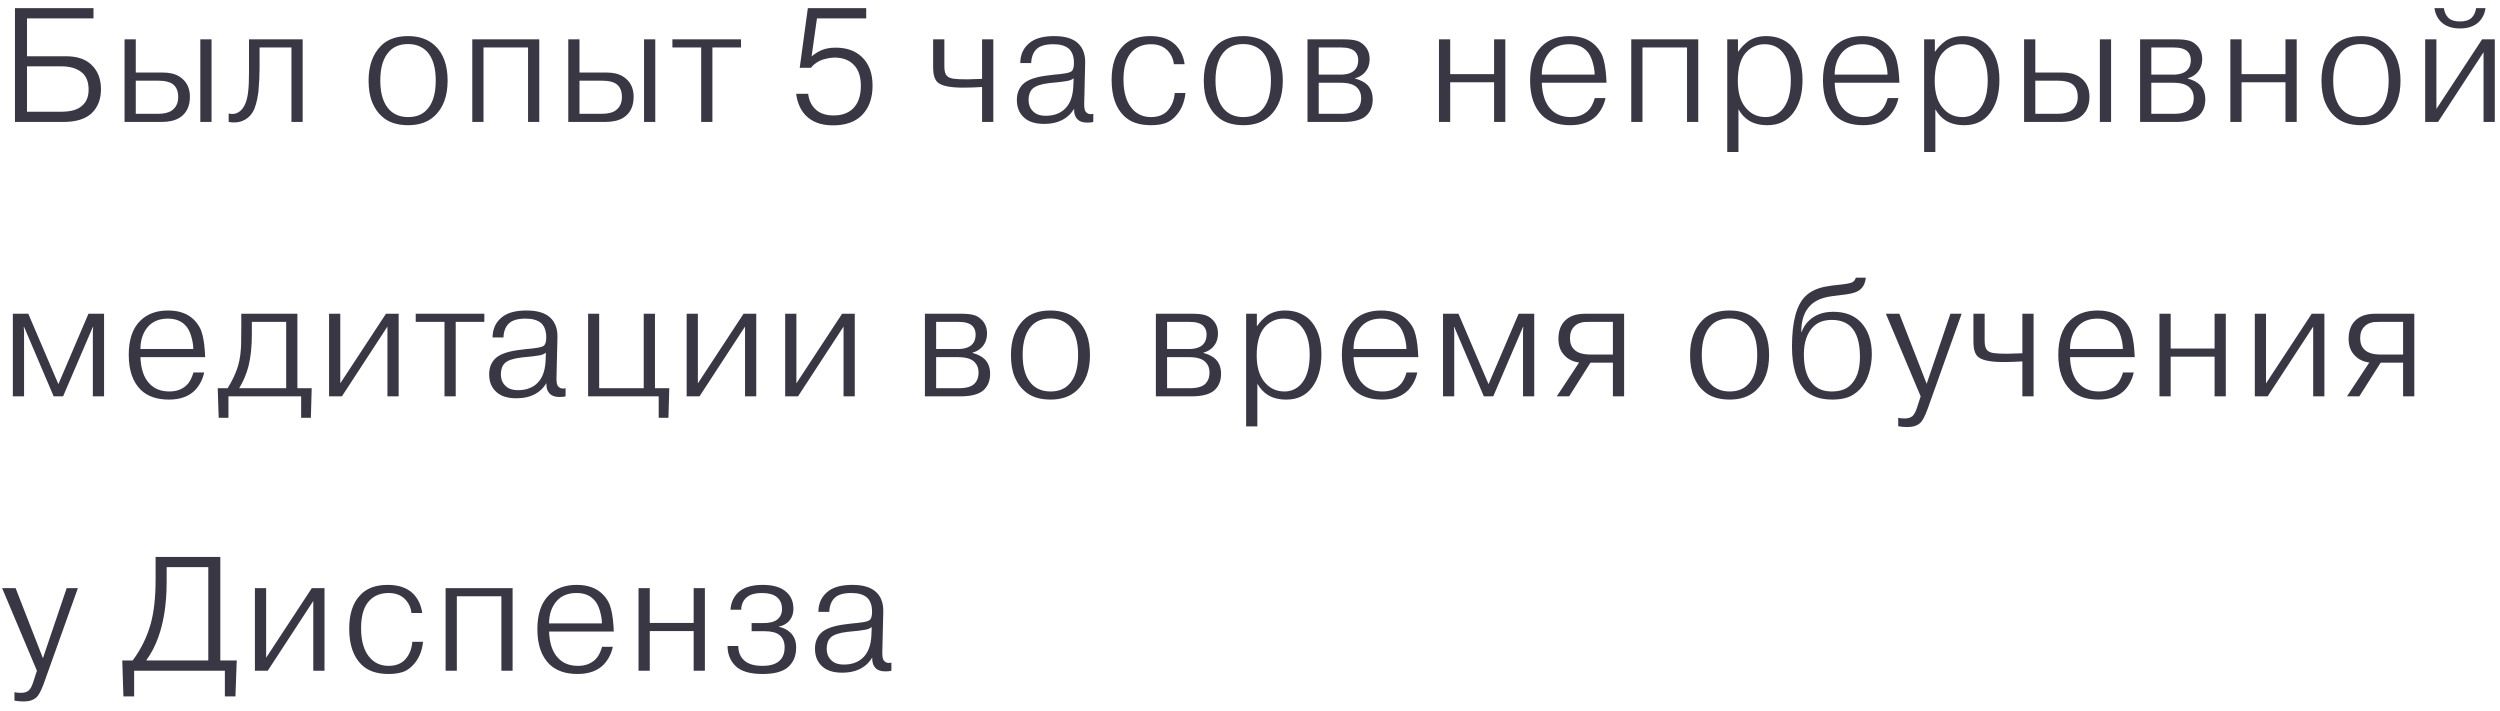 <?xml version="1.0" encoding="UTF-8"?> <svg xmlns="http://www.w3.org/2000/svg" width="246" height="70" viewBox="0 0 246 70" fill="none"> <path d="M2.656 1.808V5.536H6.496C7.605 5.536 8.448 5.824 9.024 6.4C9.632 6.987 9.936 7.781 9.936 8.784C9.936 9.787 9.616 10.587 8.976 11.184C8.357 11.728 7.44 12 6.224 12H1.472V0.8H9.2V1.808H2.656ZM2.656 6.528V10.992H6.048C6.987 10.992 7.669 10.789 8.096 10.384C8.512 10.021 8.72 9.499 8.72 8.816C8.72 8.08 8.507 7.525 8.08 7.152C7.589 6.736 6.907 6.528 6.032 6.528H2.656ZM12.256 3.872H13.36V7.136H15.488H15.984C16.677 7.136 17.227 7.264 17.632 7.52C18.336 7.957 18.688 8.624 18.688 9.52C18.688 10.48 18.341 11.173 17.648 11.6C17.2 11.867 16.613 12 15.888 12H12.256V3.872ZM13.36 7.936V11.2H15.504C16.133 11.2 16.597 11.093 16.896 10.88C17.323 10.581 17.536 10.139 17.536 9.552C17.536 9.008 17.381 8.603 17.072 8.336C16.773 8.069 16.25 7.936 15.504 7.936H13.36ZM19.712 3.872H20.816V12H19.712V3.872ZM22.502 12V11.168C22.971 11.285 23.376 11.179 23.718 10.848C24.102 10.464 24.336 9.84 24.422 8.976C24.475 8.56 24.502 7.936 24.502 7.104V6.72V3.872H29.782V12H28.678V4.672H25.542V6.704C25.542 7.429 25.504 8.203 25.43 9.024C25.302 9.963 25.115 10.629 24.87 11.024C24.774 11.184 24.667 11.323 24.55 11.44C24.016 11.963 23.334 12.149 22.502 12ZM40.157 3.552C41.255 3.552 42.141 3.867 42.813 4.496C43.634 5.275 44.045 6.421 44.045 7.936C44.045 9.461 43.613 10.624 42.749 11.424C42.098 12.021 41.239 12.32 40.173 12.32C39.042 12.32 38.167 12.021 37.549 11.424C37.197 11.125 36.893 10.683 36.637 10.096C36.391 9.509 36.269 8.789 36.269 7.936C36.269 6.464 36.679 5.317 37.501 4.496C38.13 3.867 39.015 3.552 40.157 3.552ZM40.157 4.336C39.399 4.336 38.797 4.56 38.349 5.008C37.73 5.627 37.421 6.597 37.421 7.92C37.421 9.285 37.751 10.277 38.413 10.896C38.871 11.312 39.453 11.52 40.157 11.52C40.882 11.52 41.458 11.317 41.885 10.912C42.546 10.304 42.877 9.307 42.877 7.92C42.877 6.651 42.594 5.707 42.029 5.088C41.549 4.587 40.925 4.336 40.157 4.336ZM47.577 4.672V12H46.473V3.872H53.065V12H51.961V4.672H47.577ZM55.918 3.872H57.022V7.136H59.15H59.646C60.34 7.136 60.889 7.264 61.294 7.52C61.998 7.957 62.35 8.624 62.35 9.52C62.35 10.48 62.004 11.173 61.31 11.6C60.862 11.867 60.276 12 59.55 12H55.918V3.872ZM57.022 7.936V11.2H59.166C59.796 11.2 60.26 11.093 60.558 10.88C60.985 10.581 61.198 10.139 61.198 9.552C61.198 9.008 61.044 8.603 60.734 8.336C60.436 8.069 59.913 7.936 59.166 7.936H57.022ZM63.374 3.872H64.478V12H63.374V3.872ZM68.996 4.672H66.164V3.872H72.916V4.672H70.1V12H68.996V4.672ZM78.34 9.232H79.524C79.599 9.861 79.833 10.363 80.228 10.736C80.644 11.152 81.247 11.36 82.036 11.36C82.804 11.36 83.417 11.152 83.876 10.736C84.431 10.235 84.708 9.467 84.708 8.432C84.708 7.525 84.468 6.832 83.988 6.352C83.529 5.893 82.895 5.664 82.084 5.664C81.988 5.664 81.871 5.675 81.732 5.696C81.604 5.707 81.417 5.744 81.172 5.808C80.927 5.861 80.681 5.963 80.436 6.112C80.191 6.261 79.977 6.448 79.796 6.672H78.692L79.492 0.8H85.236V1.808H80.388L79.86 5.552C80.148 5.307 80.468 5.104 80.82 4.944C81.225 4.773 81.695 4.688 82.228 4.688C83.305 4.688 84.164 4.992 84.804 5.6C85.508 6.272 85.86 7.211 85.86 8.416C85.86 9.664 85.508 10.64 84.804 11.344C84.143 12.005 83.193 12.336 81.956 12.336C80.804 12.336 79.908 12.005 79.268 11.344C78.767 10.811 78.457 10.107 78.34 9.232ZM91.821 3.872H92.925V6.528C92.925 6.987 93.01 7.301 93.181 7.472C93.32 7.611 93.533 7.701 93.821 7.744C94.109 7.787 94.557 7.808 95.165 7.808C95.219 7.808 95.709 7.792 96.637 7.76V3.872H97.741V12H96.637V8.56C96.029 8.603 95.4 8.624 94.749 8.624C93.437 8.624 92.594 8.437 92.221 8.064C91.954 7.776 91.821 7.307 91.821 6.656V3.872ZM101.468 6.208H100.396C100.396 5.312 100.748 4.613 101.452 4.112C101.986 3.739 102.748 3.552 103.74 3.552C104.828 3.552 105.623 3.803 106.124 4.304C106.583 4.763 106.802 5.397 106.78 6.208L106.684 10.256C106.684 10.64 106.738 10.891 106.844 11.008C107.026 11.221 107.271 11.285 107.58 11.2V12C107.452 12.043 107.255 12.064 106.988 12.064C106.562 12.064 106.247 11.963 106.044 11.76C105.788 11.504 105.671 11.152 105.692 10.704C105.415 11.163 105.063 11.509 104.636 11.744C104.114 12.043 103.479 12.192 102.732 12.192C101.847 12.192 101.18 11.973 100.732 11.536C100.284 11.12 100.06 10.549 100.06 9.824C100.06 9.195 100.258 8.683 100.652 8.288C101.1 7.84 101.959 7.547 103.228 7.408L103.756 7.344C103.842 7.333 104.012 7.317 104.268 7.296C104.524 7.264 104.716 7.237 104.844 7.216C105.164 7.163 105.378 7.083 105.484 6.976C105.612 6.837 105.676 6.576 105.676 6.192C105.676 5.573 105.511 5.109 105.18 4.8C104.839 4.501 104.327 4.352 103.644 4.352C102.866 4.352 102.311 4.517 101.98 4.848C101.66 5.168 101.49 5.621 101.468 6.208ZM105.612 8.528L105.644 7.696C105.506 7.824 105.292 7.915 105.004 7.968C104.663 8.032 104.183 8.091 103.564 8.144L103.244 8.176C102.434 8.272 101.884 8.459 101.596 8.736C101.34 8.992 101.212 9.36 101.212 9.84C101.212 10.288 101.351 10.651 101.628 10.928C101.906 11.237 102.332 11.392 102.908 11.392C103.612 11.392 104.194 11.205 104.652 10.832C105.239 10.352 105.559 9.584 105.612 8.528ZM115.591 9.152H116.647C116.551 10.123 116.199 10.912 115.591 11.52C115.26 11.851 114.908 12.064 114.535 12.16C114.172 12.267 113.74 12.32 113.239 12.32C112.108 12.32 111.234 12.021 110.615 11.424C109.794 10.635 109.383 9.445 109.383 7.856C109.383 6.437 109.73 5.355 110.423 4.608C111.042 3.904 111.959 3.552 113.175 3.552C114.242 3.552 115.068 3.835 115.655 4.4C116.156 4.901 116.46 5.541 116.567 6.32H115.511C115.458 5.819 115.271 5.392 114.951 5.04C114.546 4.581 113.98 4.352 113.255 4.352C112.498 4.352 111.879 4.592 111.399 5.072C110.834 5.637 110.551 6.555 110.551 7.824C110.551 9.179 110.876 10.181 111.527 10.832C111.986 11.291 112.562 11.52 113.255 11.52C113.948 11.52 114.487 11.317 114.871 10.912C115.298 10.453 115.538 9.867 115.591 9.152ZM122.341 3.552C123.44 3.552 124.325 3.867 124.997 4.496C125.818 5.275 126.229 6.421 126.229 7.936C126.229 9.461 125.797 10.624 124.933 11.424C124.282 12.021 123.424 12.32 122.357 12.32C121.226 12.32 120.352 12.021 119.733 11.424C119.381 11.125 119.077 10.683 118.821 10.096C118.576 9.509 118.453 8.789 118.453 7.936C118.453 6.464 118.864 5.317 119.685 4.496C120.314 3.867 121.2 3.552 122.341 3.552ZM122.341 4.336C121.584 4.336 120.981 4.56 120.533 5.008C119.914 5.627 119.605 6.597 119.605 7.92C119.605 9.285 119.936 10.277 120.597 10.896C121.056 11.312 121.637 11.52 122.341 11.52C123.066 11.52 123.642 11.317 124.069 10.912C124.73 10.304 125.061 9.307 125.061 7.92C125.061 6.651 124.778 5.707 124.213 5.088C123.733 4.587 123.109 4.336 122.341 4.336ZM128.658 3.872H132.226C132.727 3.872 133.122 3.909 133.41 3.984C133.708 4.048 133.986 4.208 134.242 4.464C134.594 4.816 134.77 5.264 134.77 5.808C134.77 6.395 134.578 6.869 134.194 7.232C133.959 7.456 133.676 7.611 133.346 7.696V7.728C133.879 7.877 134.279 8.085 134.546 8.352C134.898 8.704 135.074 9.184 135.074 9.792C135.074 10.432 134.876 10.949 134.482 11.344C134.034 11.781 133.266 12 132.178 12H128.658V3.872ZM129.762 4.672V7.344H131.89C132.551 7.344 133.026 7.189 133.314 6.88C133.538 6.645 133.65 6.325 133.65 5.92C133.65 5.579 133.548 5.301 133.346 5.088C133.079 4.811 132.62 4.672 131.97 4.672H129.762ZM129.762 8.144V11.2H131.97C132.716 11.2 133.234 11.056 133.522 10.768C133.799 10.491 133.938 10.123 133.938 9.664C133.938 9.237 133.81 8.896 133.554 8.64C133.244 8.309 132.7 8.144 131.922 8.144H129.762ZM142.699 8.096V12H141.595V3.872H142.699V7.296H147.019V3.872H148.123V12H147.019V8.096H142.699ZM156.929 9.648H157.985C157.846 10.309 157.553 10.885 157.105 11.376C156.497 12.005 155.633 12.32 154.513 12.32C153.34 12.32 152.422 12.005 151.761 11.376C150.961 10.597 150.561 9.44 150.561 7.904C150.561 6.432 150.934 5.323 151.681 4.576C152.364 3.893 153.281 3.552 154.433 3.552C155.542 3.552 156.406 3.872 157.025 4.512C157.43 4.928 157.697 5.419 157.825 5.984C157.964 6.549 158.049 7.269 158.081 8.144H151.713C151.756 9.296 152.044 10.155 152.577 10.72C153.057 11.253 153.718 11.52 154.561 11.52C155.254 11.52 155.814 11.317 156.241 10.912C156.529 10.656 156.758 10.235 156.929 9.648ZM154.417 4.352C153.585 4.352 152.934 4.613 152.465 5.136C151.964 5.712 151.713 6.448 151.713 7.344H156.913C156.913 6.971 156.844 6.549 156.705 6.08C156.566 5.611 156.374 5.253 156.129 5.008C155.713 4.571 155.142 4.352 154.417 4.352ZM161.62 4.672V12H160.516V3.872H167.108V12H166.004V4.672H161.62ZM169.961 3.872H171.017V5.072H171.049C171.305 4.688 171.641 4.341 172.057 4.032C172.548 3.712 173.124 3.552 173.785 3.552C174.756 3.552 175.556 3.845 176.185 4.432C176.974 5.221 177.369 6.363 177.369 7.856C177.369 9.211 177.065 10.293 176.457 11.104C175.86 11.915 175.012 12.32 173.913 12.32C173.198 12.32 172.596 12.171 172.105 11.872C171.678 11.605 171.332 11.232 171.065 10.752V14.96H169.961V3.872ZM171.001 7.968C171.001 9.216 171.31 10.149 171.929 10.768C172.409 11.269 173.012 11.52 173.737 11.52C174.345 11.52 174.868 11.301 175.305 10.864C175.913 10.224 176.217 9.232 176.217 7.888C176.217 6.587 175.897 5.616 175.257 4.976C174.841 4.56 174.297 4.352 173.625 4.352C173.006 4.352 172.457 4.565 171.977 4.992C171.326 5.579 171.001 6.571 171.001 7.968ZM185.749 9.648H186.805C186.666 10.309 186.373 10.885 185.925 11.376C185.317 12.005 184.453 12.32 183.333 12.32C182.159 12.32 181.242 12.005 180.581 11.376C179.781 10.597 179.381 9.44 179.381 7.904C179.381 6.432 179.754 5.323 180.501 4.576C181.183 3.893 182.101 3.552 183.253 3.552C184.362 3.552 185.226 3.872 185.845 4.512C186.25 4.928 186.517 5.419 186.645 5.984C186.783 6.549 186.869 7.269 186.901 8.144H180.533C180.575 9.296 180.863 10.155 181.397 10.72C181.877 11.253 182.538 11.52 183.381 11.52C184.074 11.52 184.634 11.317 185.061 10.912C185.349 10.656 185.578 10.235 185.749 9.648ZM183.237 4.352C182.405 4.352 181.754 4.613 181.285 5.136C180.783 5.712 180.533 6.448 180.533 7.344H185.733C185.733 6.971 185.663 6.549 185.525 6.08C185.386 5.611 185.194 5.253 184.949 5.008C184.533 4.571 183.962 4.352 183.237 4.352ZM189.335 3.872H190.391V5.072H190.423C190.679 4.688 191.015 4.341 191.431 4.032C191.922 3.712 192.498 3.552 193.159 3.552C194.13 3.552 194.93 3.845 195.559 4.432C196.349 5.221 196.743 6.363 196.743 7.856C196.743 9.211 196.439 10.293 195.831 11.104C195.234 11.915 194.386 12.32 193.287 12.32C192.573 12.32 191.97 12.171 191.479 11.872C191.053 11.605 190.706 11.232 190.439 10.752V14.96H189.335V3.872ZM190.375 7.968C190.375 9.216 190.685 10.149 191.303 10.768C191.783 11.269 192.386 11.52 193.111 11.52C193.719 11.52 194.242 11.301 194.679 10.864C195.287 10.224 195.591 9.232 195.591 7.888C195.591 6.587 195.271 5.616 194.631 4.976C194.215 4.56 193.671 4.352 192.999 4.352C192.381 4.352 191.831 4.565 191.351 4.992C190.701 5.579 190.375 6.571 190.375 7.968ZM199.171 3.872H200.275V7.136H202.403H202.899C203.592 7.136 204.142 7.264 204.547 7.52C205.251 7.957 205.603 8.624 205.603 9.52C205.603 10.48 205.256 11.173 204.563 11.6C204.115 11.867 203.528 12 202.803 12H199.171V3.872ZM200.275 7.936V11.2H202.419C203.048 11.2 203.512 11.093 203.811 10.88C204.238 10.581 204.451 10.139 204.451 9.552C204.451 9.008 204.296 8.603 203.987 8.336C203.688 8.069 203.166 7.936 202.419 7.936H200.275ZM206.627 3.872H207.731V12H206.627V3.872ZM210.585 3.872H214.153C214.654 3.872 215.049 3.909 215.337 3.984C215.635 4.048 215.913 4.208 216.169 4.464C216.521 4.816 216.697 5.264 216.697 5.808C216.697 6.395 216.505 6.869 216.121 7.232C215.886 7.456 215.603 7.611 215.273 7.696V7.728C215.806 7.877 216.206 8.085 216.473 8.352C216.825 8.704 217.001 9.184 217.001 9.792C217.001 10.432 216.803 10.949 216.409 11.344C215.961 11.781 215.193 12 214.105 12H210.585V3.872ZM211.689 4.672V7.344H213.817C214.478 7.344 214.953 7.189 215.241 6.88C215.465 6.645 215.577 6.325 215.577 5.92C215.577 5.579 215.475 5.301 215.273 5.088C215.006 4.811 214.547 4.672 213.897 4.672H211.689ZM211.689 8.144V11.2H213.897C214.643 11.2 215.161 11.056 215.449 10.768C215.726 10.491 215.865 10.123 215.865 9.664C215.865 9.237 215.737 8.896 215.481 8.64C215.171 8.309 214.627 8.144 213.849 8.144H211.689ZM220.571 8.096V12H219.467V3.872H220.571V7.296H224.891V3.872H225.995V12H224.891V8.096H220.571ZM232.322 3.552C233.42 3.552 234.306 3.867 234.978 4.496C235.799 5.275 236.21 6.421 236.21 7.936C236.21 9.461 235.778 10.624 234.914 11.424C234.263 12.021 233.404 12.32 232.338 12.32C231.207 12.32 230.332 12.021 229.714 11.424C229.362 11.125 229.058 10.683 228.802 10.096C228.556 9.509 228.434 8.789 228.434 7.936C228.434 6.464 228.844 5.317 229.666 4.496C230.295 3.867 231.18 3.552 232.322 3.552ZM232.322 4.336C231.564 4.336 230.962 4.56 230.514 5.008C229.895 5.627 229.586 6.597 229.586 7.92C229.586 9.285 229.916 10.277 230.578 10.896C231.036 11.312 231.618 11.52 232.322 11.52C233.047 11.52 233.623 11.317 234.05 10.912C234.711 10.304 235.042 9.307 235.042 7.92C235.042 6.651 234.759 5.707 234.194 5.088C233.714 4.587 233.09 4.336 232.322 4.336ZM239.742 10.72L244.238 3.872H245.486V12H244.382V5.136L239.902 12H238.638V3.872H239.742V10.72ZM243.646 0.8H244.574C244.5 1.344 244.281 1.797 243.918 2.16C243.47 2.587 242.852 2.8 242.062 2.8C241.273 2.8 240.654 2.587 240.206 2.16C239.844 1.797 239.625 1.344 239.55 0.8H240.478C240.532 1.195 240.676 1.509 240.91 1.744C241.166 1.989 241.55 2.112 242.062 2.112C242.574 2.112 242.958 1.989 243.214 1.744C243.449 1.509 243.593 1.195 243.646 0.8ZM5.28 39L2.368 32.168H2.336L2.368 32.6V39H1.264V30.872H2.784L5.744 37.8L8.704 30.872H10.24V39H9.136V32.6L9.168 32.168H9.136L6.208 39H5.28ZM19.036 36.648H20.092C19.953 37.309 19.66 37.885 19.212 38.376C18.604 39.005 17.74 39.32 16.62 39.32C15.447 39.32 14.529 39.005 13.868 38.376C13.068 37.597 12.668 36.44 12.668 34.904C12.668 33.432 13.041 32.323 13.788 31.576C14.471 30.893 15.388 30.552 16.54 30.552C17.649 30.552 18.513 30.872 19.132 31.512C19.537 31.928 19.804 32.419 19.932 32.984C20.071 33.549 20.156 34.269 20.188 35.144H13.82C13.863 36.296 14.151 37.155 14.684 37.72C15.164 38.253 15.825 38.52 16.668 38.52C17.361 38.52 17.921 38.317 18.348 37.912C18.636 37.656 18.865 37.235 19.036 36.648ZM16.524 31.352C15.692 31.352 15.041 31.613 14.572 32.136C14.071 32.712 13.82 33.448 13.82 34.344H19.02C19.02 33.971 18.951 33.549 18.812 33.08C18.673 32.611 18.481 32.253 18.236 32.008C17.82 31.571 17.249 31.352 16.524 31.352ZM21.423 38.2H22.399C22.857 37.464 23.193 36.749 23.407 36.056C23.513 35.715 23.593 35.331 23.647 34.904C23.7 34.467 23.727 34.083 23.727 33.752C23.737 33.411 23.743 32.893 23.743 32.2V30.872H29.263V38.2H30.671L30.591 41.112H29.631V39H22.479V41.112H21.519L21.423 38.2ZM28.159 31.672H24.783V32.888C24.783 34.115 24.671 35.171 24.447 36.056C24.233 36.845 23.929 37.56 23.535 38.2H28.159V31.672ZM33.484 37.72L37.98 30.872H39.228V39H38.124V32.136L33.644 39H32.38V30.872H33.484V37.72ZM43.739 31.672H40.907V30.872H47.659V31.672H44.843V39H43.739V31.672ZM49.541 33.208H48.469C48.469 32.312 48.821 31.613 49.525 31.112C50.058 30.739 50.821 30.552 51.813 30.552C52.901 30.552 53.696 30.803 54.197 31.304C54.656 31.763 54.874 32.397 54.853 33.208L54.757 37.256C54.757 37.64 54.81 37.891 54.917 38.008C55.098 38.221 55.343 38.285 55.653 38.2V39C55.525 39.043 55.328 39.064 55.061 39.064C54.634 39.064 54.319 38.963 54.117 38.76C53.861 38.504 53.743 38.152 53.765 37.704C53.487 38.163 53.136 38.509 52.709 38.744C52.186 39.043 51.551 39.192 50.805 39.192C49.919 39.192 49.253 38.973 48.805 38.536C48.357 38.12 48.133 37.549 48.133 36.824C48.133 36.195 48.33 35.683 48.725 35.288C49.173 34.84 50.032 34.547 51.301 34.408L51.829 34.344C51.914 34.333 52.085 34.317 52.341 34.296C52.597 34.264 52.789 34.237 52.917 34.216C53.237 34.163 53.45 34.083 53.557 33.976C53.685 33.837 53.749 33.576 53.749 33.192C53.749 32.573 53.584 32.109 53.253 31.8C52.911 31.501 52.4 31.352 51.717 31.352C50.938 31.352 50.383 31.517 50.053 31.848C49.733 32.168 49.562 32.621 49.541 33.208ZM53.685 35.528L53.717 34.696C53.578 34.824 53.365 34.915 53.077 34.968C52.736 35.032 52.255 35.091 51.637 35.144L51.317 35.176C50.506 35.272 49.957 35.459 49.669 35.736C49.413 35.992 49.285 36.36 49.285 36.84C49.285 37.288 49.423 37.651 49.701 37.928C49.978 38.237 50.405 38.392 50.981 38.392C51.685 38.392 52.266 38.205 52.725 37.832C53.312 37.352 53.632 36.584 53.685 35.528ZM58.959 38.2H63.343V30.872H64.448V38.2H65.856L65.775 41.112H64.816V39H57.871V30.872H58.959V38.2ZM68.671 37.72L73.166 30.872H74.415V39H73.311V32.136L68.831 39H67.567V30.872H68.671V37.72ZM78.365 37.72L82.862 30.872H84.109V39H83.005V32.136L78.525 39H77.261V30.872H78.365V37.72ZM91.011 30.872H94.579C95.08 30.872 95.475 30.909 95.763 30.984C96.061 31.048 96.339 31.208 96.595 31.464C96.947 31.816 97.123 32.264 97.123 32.808C97.123 33.395 96.931 33.869 96.547 34.232C96.312 34.456 96.029 34.611 95.699 34.696V34.728C96.232 34.877 96.632 35.085 96.899 35.352C97.251 35.704 97.427 36.184 97.427 36.792C97.427 37.432 97.23 37.949 96.835 38.344C96.387 38.781 95.619 39 94.531 39H91.011V30.872ZM92.115 31.672V34.344H94.243C94.904 34.344 95.379 34.189 95.667 33.88C95.891 33.645 96.003 33.325 96.003 32.92C96.003 32.579 95.901 32.301 95.699 32.088C95.432 31.811 94.974 31.672 94.323 31.672H92.115ZM92.115 35.144V38.2H94.323C95.07 38.2 95.587 38.056 95.875 37.768C96.152 37.491 96.291 37.123 96.291 36.664C96.291 36.237 96.163 35.896 95.907 35.64C95.597 35.309 95.053 35.144 94.275 35.144H92.115ZM103.365 30.552C104.464 30.552 105.349 30.867 106.021 31.496C106.843 32.275 107.253 33.421 107.253 34.936C107.253 36.461 106.821 37.624 105.957 38.424C105.307 39.021 104.448 39.32 103.381 39.32C102.251 39.32 101.376 39.021 100.757 38.424C100.405 38.125 100.101 37.683 99.845 37.096C99.6 36.509 99.477 35.789 99.477 34.936C99.477 33.464 99.888 32.317 100.709 31.496C101.339 30.867 102.224 30.552 103.365 30.552ZM103.365 31.336C102.608 31.336 102.005 31.56 101.557 32.008C100.939 32.627 100.629 33.597 100.629 34.92C100.629 36.285 100.96 37.277 101.621 37.896C102.08 38.312 102.661 38.52 103.365 38.52C104.091 38.52 104.667 38.317 105.093 37.912C105.755 37.304 106.085 36.307 106.085 34.92C106.085 33.651 105.803 32.707 105.237 32.088C104.757 31.587 104.133 31.336 103.365 31.336ZM113.737 30.872H117.305C117.806 30.872 118.201 30.909 118.489 30.984C118.787 31.048 119.065 31.208 119.321 31.464C119.673 31.816 119.849 32.264 119.849 32.808C119.849 33.395 119.657 33.869 119.273 34.232C119.038 34.456 118.755 34.611 118.425 34.696V34.728C118.958 34.877 119.358 35.085 119.625 35.352C119.977 35.704 120.153 36.184 120.153 36.792C120.153 37.432 119.955 37.949 119.561 38.344C119.113 38.781 118.345 39 117.257 39H113.737V30.872ZM114.841 31.672V34.344H116.969C117.63 34.344 118.105 34.189 118.393 33.88C118.617 33.645 118.729 33.325 118.729 32.92C118.729 32.579 118.627 32.301 118.425 32.088C118.158 31.811 117.699 31.672 117.049 31.672H114.841ZM114.841 35.144V38.2H117.049C117.795 38.2 118.313 38.056 118.601 37.768C118.878 37.491 119.017 37.123 119.017 36.664C119.017 36.237 118.889 35.896 118.633 35.64C118.323 35.309 117.779 35.144 117.001 35.144H114.841ZM122.619 30.872H123.675V32.072H123.707C123.963 31.688 124.299 31.341 124.715 31.032C125.206 30.712 125.782 30.552 126.443 30.552C127.414 30.552 128.214 30.845 128.843 31.432C129.632 32.221 130.027 33.363 130.027 34.856C130.027 36.211 129.723 37.293 129.115 38.104C128.518 38.915 127.67 39.32 126.571 39.32C125.856 39.32 125.254 39.171 124.763 38.872C124.336 38.605 123.99 38.232 123.723 37.752V41.96H122.619V30.872ZM123.659 34.968C123.659 36.216 123.968 37.149 124.587 37.768C125.067 38.269 125.67 38.52 126.395 38.52C127.003 38.52 127.526 38.301 127.963 37.864C128.571 37.224 128.875 36.232 128.875 34.888C128.875 33.587 128.555 32.616 127.915 31.976C127.499 31.56 126.955 31.352 126.283 31.352C125.664 31.352 125.115 31.565 124.635 31.992C123.984 32.579 123.659 33.571 123.659 34.968ZM138.407 36.648H139.463C139.324 37.309 139.031 37.885 138.583 38.376C137.975 39.005 137.111 39.32 135.991 39.32C134.817 39.32 133.9 39.005 133.239 38.376C132.439 37.597 132.039 36.44 132.039 34.904C132.039 33.432 132.412 32.323 133.159 31.576C133.841 30.893 134.759 30.552 135.911 30.552C137.02 30.552 137.884 30.872 138.503 31.512C138.908 31.928 139.175 32.419 139.303 32.984C139.441 33.549 139.527 34.269 139.559 35.144H133.191C133.233 36.296 133.521 37.155 134.055 37.72C134.535 38.253 135.196 38.52 136.039 38.52C136.732 38.52 137.292 38.317 137.719 37.912C138.007 37.656 138.236 37.235 138.407 36.648ZM135.895 31.352C135.063 31.352 134.412 31.613 133.943 32.136C133.441 32.712 133.191 33.448 133.191 34.344H138.391C138.391 33.971 138.321 33.549 138.183 33.08C138.044 32.611 137.852 32.253 137.607 32.008C137.191 31.571 136.62 31.352 135.895 31.352ZM146.009 39L143.097 32.168H143.065L143.097 32.6V39H141.993V30.872H143.513L146.473 37.8L149.433 30.872H150.969V39H149.865V32.6L149.897 32.168H149.865L146.937 39H146.009ZM156.501 35.688L154.405 39H153.189L155.381 35.672C154.816 35.597 154.357 35.384 154.005 35.032C153.568 34.616 153.349 34.056 153.349 33.352C153.349 32.595 153.557 32.003 153.973 31.576C154.421 31.107 155.088 30.872 155.973 30.872H159.813V39H158.709V35.688H156.501ZM158.709 31.672H156.469C156.213 31.672 156.016 31.677 155.877 31.688C155.749 31.699 155.595 31.736 155.413 31.8C155.232 31.864 155.072 31.965 154.933 32.104C154.635 32.381 154.485 32.776 154.485 33.288C154.485 33.768 154.629 34.141 154.917 34.408C155.237 34.728 155.781 34.888 156.549 34.888H158.709V31.672ZM170.191 30.552C171.29 30.552 172.175 30.867 172.847 31.496C173.668 32.275 174.079 33.421 174.079 34.936C174.079 36.461 173.647 37.624 172.783 38.424C172.132 39.021 171.274 39.32 170.207 39.32C169.076 39.32 168.202 39.021 167.583 38.424C167.231 38.125 166.927 37.683 166.671 37.096C166.426 36.509 166.303 35.789 166.303 34.936C166.303 33.464 166.714 32.317 167.535 31.496C168.164 30.867 169.05 30.552 170.191 30.552ZM170.191 31.336C169.434 31.336 168.831 31.56 168.383 32.008C167.764 32.627 167.455 33.597 167.455 34.92C167.455 36.285 167.786 37.277 168.447 37.896C168.906 38.312 169.487 38.52 170.191 38.52C170.916 38.52 171.492 38.317 171.919 37.912C172.58 37.304 172.911 36.307 172.911 34.92C172.911 33.651 172.628 32.707 172.063 32.088C171.583 31.587 170.959 31.336 170.191 31.336ZM182.62 27.32H183.596C183.553 27.8 183.388 28.173 183.1 28.44C182.822 28.707 182.342 28.883 181.66 28.968C181.478 28.989 181.19 29.027 180.796 29.08C180.401 29.123 180.097 29.165 179.884 29.208C179.137 29.357 178.566 29.629 178.172 30.024C177.553 30.611 177.244 31.496 177.244 32.68H177.276C177.446 32.2 177.708 31.805 178.06 31.496C178.657 30.952 179.436 30.68 180.396 30.68C181.537 30.68 182.433 31.016 183.084 31.688C183.82 32.456 184.188 33.517 184.188 34.872C184.188 35.512 184.086 36.147 183.884 36.776C183.692 37.405 183.393 37.923 182.988 38.328C182.593 38.723 182.188 38.984 181.772 39.112C181.356 39.251 180.865 39.32 180.3 39.32C179.105 39.32 178.204 39 177.596 38.36C176.753 37.475 176.332 36.056 176.332 34.104C176.332 31.651 176.774 29.997 177.66 29.144C178.097 28.707 178.705 28.403 179.484 28.232C179.942 28.136 180.524 28.056 181.228 27.992C181.772 27.928 182.124 27.853 182.284 27.768C182.433 27.683 182.545 27.533 182.62 27.32ZM177.5 34.888C177.5 36.264 177.825 37.261 178.476 37.88C178.902 38.307 179.494 38.52 180.252 38.52C181.03 38.52 181.628 38.323 182.044 37.928C182.694 37.331 183.02 36.392 183.02 35.112C183.02 33.736 182.721 32.749 182.124 32.152C181.665 31.704 181.041 31.48 180.252 31.48C179.494 31.48 178.897 31.693 178.46 32.12C177.82 32.739 177.5 33.661 177.5 34.888ZM186.785 41.944V41.112C186.945 41.155 187.153 41.176 187.409 41.176C187.75 41.176 188.011 41.096 188.193 40.936C188.363 40.787 188.518 40.488 188.657 40.04L188.993 39L185.569 30.872H186.897L189.585 37.768L191.921 30.872H193.025L189.681 40.232C189.414 40.957 189.174 41.416 188.961 41.608C188.662 41.885 188.235 42.024 187.681 42.024C187.382 42.024 187.083 41.997 186.785 41.944ZM194.185 30.872H195.289V33.528C195.289 33.987 195.374 34.301 195.545 34.472C195.684 34.611 195.897 34.701 196.185 34.744C196.473 34.787 196.921 34.808 197.529 34.808C197.582 34.808 198.073 34.792 199.001 34.76V30.872H200.105V39H199.001V35.56C198.393 35.603 197.764 35.624 197.113 35.624C195.801 35.624 194.958 35.437 194.585 35.064C194.318 34.776 194.185 34.307 194.185 33.656V30.872ZM208.904 36.648H209.96C209.821 37.309 209.528 37.885 209.08 38.376C208.472 39.005 207.608 39.32 206.488 39.32C205.315 39.32 204.397 39.005 203.736 38.376C202.936 37.597 202.536 36.44 202.536 34.904C202.536 33.432 202.909 32.323 203.656 31.576C204.339 30.893 205.256 30.552 206.408 30.552C207.517 30.552 208.381 30.872 209 31.512C209.405 31.928 209.672 32.419 209.8 32.984C209.939 33.549 210.024 34.269 210.056 35.144H203.688C203.731 36.296 204.019 37.155 204.552 37.72C205.032 38.253 205.693 38.52 206.536 38.52C207.229 38.52 207.789 38.317 208.216 37.912C208.504 37.656 208.733 37.235 208.904 36.648ZM206.392 31.352C205.56 31.352 204.909 31.613 204.44 32.136C203.939 32.712 203.688 33.448 203.688 34.344H208.888C208.888 33.971 208.819 33.549 208.68 33.08C208.541 32.611 208.349 32.253 208.104 32.008C207.688 31.571 207.117 31.352 206.392 31.352ZM213.595 35.096V39H212.491V30.872H213.595V34.296H217.915V30.872H219.019V39H217.915V35.096H213.595ZM222.977 37.72L227.473 30.872H228.721V39H227.617V32.136L223.137 39H221.873V30.872H222.977V37.72ZM234.256 35.688L232.16 39H230.944L233.136 35.672C232.571 35.597 232.112 35.384 231.76 35.032C231.323 34.616 231.104 34.056 231.104 33.352C231.104 32.595 231.312 32.003 231.728 31.576C232.176 31.107 232.843 30.872 233.728 30.872H237.568V39H236.464V35.688H234.256ZM236.464 31.672H234.224C233.968 31.672 233.771 31.677 233.632 31.688C233.504 31.699 233.35 31.736 233.168 31.8C232.987 31.864 232.827 31.965 232.688 32.104C232.39 32.381 232.24 32.776 232.24 33.288C232.24 33.768 232.384 34.141 232.672 34.408C232.992 34.728 233.536 34.888 234.304 34.888H236.464V31.672ZM1.424 68.944V68.112C1.584 68.155 1.792 68.176 2.048 68.176C2.389 68.176 2.651 68.096 2.832 67.936C3.003 67.787 3.157 67.488 3.296 67.04L3.632 66L0.208 57.872H1.536L4.224 64.768L6.56 57.872H7.664L4.32 67.232C4.053 67.957 3.813 68.416 3.6 68.608C3.301 68.885 2.875 69.024 2.32 69.024C2.021 69.024 1.723 68.997 1.424 68.944ZM21.679 64.992H23.295L23.167 68.528H22.127V66H13.199V68.528H12.143L12.031 64.992H13.055C13.876 63.883 14.468 62.677 14.831 61.376C15.151 60.213 15.311 58.768 15.311 57.04V54.8H21.679V64.992ZM20.495 55.808H16.399V57.232C16.399 59.355 16.127 61.173 15.583 62.688C15.284 63.531 14.884 64.299 14.383 64.992H20.495V55.808ZM26.187 64.72L30.683 57.872H31.931V66H30.827V59.136L26.347 66H25.083V57.872H26.187V64.72ZM40.57 63.152H41.626C41.53 64.123 41.178 64.912 40.57 65.52C40.24 65.851 39.888 66.064 39.514 66.16C39.152 66.267 38.72 66.32 38.218 66.32C37.088 66.32 36.213 66.021 35.594 65.424C34.773 64.635 34.362 63.445 34.362 61.856C34.362 60.437 34.709 59.355 35.402 58.608C36.021 57.904 36.938 57.552 38.154 57.552C39.221 57.552 40.048 57.835 40.634 58.4C41.136 58.901 41.44 59.541 41.546 60.32H40.49C40.437 59.819 40.25 59.392 39.93 59.04C39.525 58.581 38.96 58.352 38.234 58.352C37.477 58.352 36.858 58.592 36.378 59.072C35.813 59.637 35.53 60.555 35.53 61.824C35.53 63.179 35.856 64.181 36.506 64.832C36.965 65.291 37.541 65.52 38.234 65.52C38.928 65.52 39.466 65.317 39.85 64.912C40.277 64.453 40.517 63.867 40.57 63.152ZM44.952 58.672V66H43.848V57.872H50.44V66H49.336V58.672H44.952ZM59.245 63.648H60.301C60.163 64.309 59.869 64.885 59.421 65.376C58.813 66.005 57.949 66.32 56.829 66.32C55.656 66.32 54.739 66.005 54.077 65.376C53.277 64.597 52.877 63.44 52.877 61.904C52.877 60.432 53.251 59.323 53.997 58.576C54.68 57.893 55.597 57.552 56.749 57.552C57.859 57.552 58.723 57.872 59.341 58.512C59.747 58.928 60.013 59.419 60.141 59.984C60.28 60.549 60.365 61.269 60.397 62.144H54.029C54.072 63.296 54.36 64.155 54.893 64.72C55.373 65.253 56.035 65.52 56.877 65.52C57.571 65.52 58.131 65.317 58.557 64.912C58.845 64.656 59.075 64.235 59.245 63.648ZM56.733 58.352C55.901 58.352 55.251 58.613 54.781 59.136C54.28 59.712 54.029 60.448 54.029 61.344H59.229C59.229 60.971 59.16 60.549 59.021 60.08C58.883 59.611 58.691 59.253 58.445 59.008C58.029 58.571 57.459 58.352 56.733 58.352ZM63.936 62.096V66H62.832V57.872H63.936V61.296H68.256V57.872H69.36V66H68.256V62.096H63.936ZM71.591 63.568H72.647C72.647 64.165 72.844 64.64 73.239 64.992C73.623 65.344 74.22 65.52 75.031 65.52C75.767 65.52 76.316 65.36 76.679 65.04C77.031 64.731 77.207 64.283 77.207 63.696C77.207 63.173 77.041 62.773 76.711 62.496C76.401 62.24 75.911 62.112 75.239 62.112H73.959V61.312H75.095C75.724 61.312 76.188 61.195 76.487 60.96C76.796 60.704 76.951 60.363 76.951 59.936C76.951 59.424 76.775 59.024 76.423 58.736C76.092 58.48 75.607 58.352 74.967 58.352C74.337 58.352 73.857 58.48 73.527 58.736C73.143 59.035 72.945 59.456 72.935 60H71.879C71.921 59.328 72.161 58.773 72.599 58.336C73.121 57.813 73.943 57.552 75.063 57.552C76.129 57.552 76.919 57.803 77.431 58.304C77.857 58.699 78.071 59.232 78.071 59.904C78.071 60.427 77.9 60.859 77.559 61.2C77.281 61.445 76.977 61.595 76.647 61.648V61.68C77.084 61.765 77.457 61.952 77.767 62.24C78.151 62.603 78.343 63.093 78.343 63.712C78.343 64.608 78.028 65.291 77.399 65.76C76.876 66.133 76.087 66.32 75.031 66.32C73.804 66.32 72.919 66.059 72.375 65.536C71.852 65.013 71.591 64.357 71.591 63.568ZM81.602 60.208H80.53C80.53 59.312 80.882 58.613 81.586 58.112C82.12 57.739 82.882 57.552 83.874 57.552C84.962 57.552 85.757 57.803 86.258 58.304C86.717 58.763 86.936 59.397 86.914 60.208L86.818 64.256C86.818 64.64 86.871 64.891 86.978 65.008C87.159 65.221 87.405 65.285 87.714 65.2V66C87.586 66.043 87.389 66.064 87.122 66.064C86.695 66.064 86.381 65.963 86.178 65.76C85.922 65.504 85.805 65.152 85.826 64.704C85.549 65.163 85.197 65.509 84.77 65.744C84.248 66.043 83.613 66.192 82.866 66.192C81.981 66.192 81.314 65.973 80.866 65.536C80.418 65.12 80.194 64.549 80.194 63.824C80.194 63.195 80.391 62.683 80.786 62.288C81.234 61.84 82.093 61.547 83.362 61.408L83.89 61.344C83.975 61.333 84.146 61.317 84.402 61.296C84.658 61.264 84.85 61.237 84.978 61.216C85.298 61.163 85.511 61.083 85.618 60.976C85.746 60.837 85.81 60.576 85.81 60.192C85.81 59.573 85.645 59.109 85.314 58.8C84.973 58.501 84.461 58.352 83.778 58.352C82.999 58.352 82.445 58.517 82.114 58.848C81.794 59.168 81.624 59.621 81.602 60.208ZM85.746 62.528L85.778 61.696C85.639 61.824 85.426 61.915 85.138 61.968C84.797 62.032 84.317 62.091 83.698 62.144L83.378 62.176C82.567 62.272 82.018 62.459 81.73 62.736C81.474 62.992 81.346 63.36 81.346 63.84C81.346 64.288 81.485 64.651 81.762 64.928C82.04 65.237 82.466 65.392 83.042 65.392C83.746 65.392 84.328 65.205 84.786 64.832C85.373 64.352 85.693 63.584 85.746 62.528Z" fill="#393744"></path> </svg> 